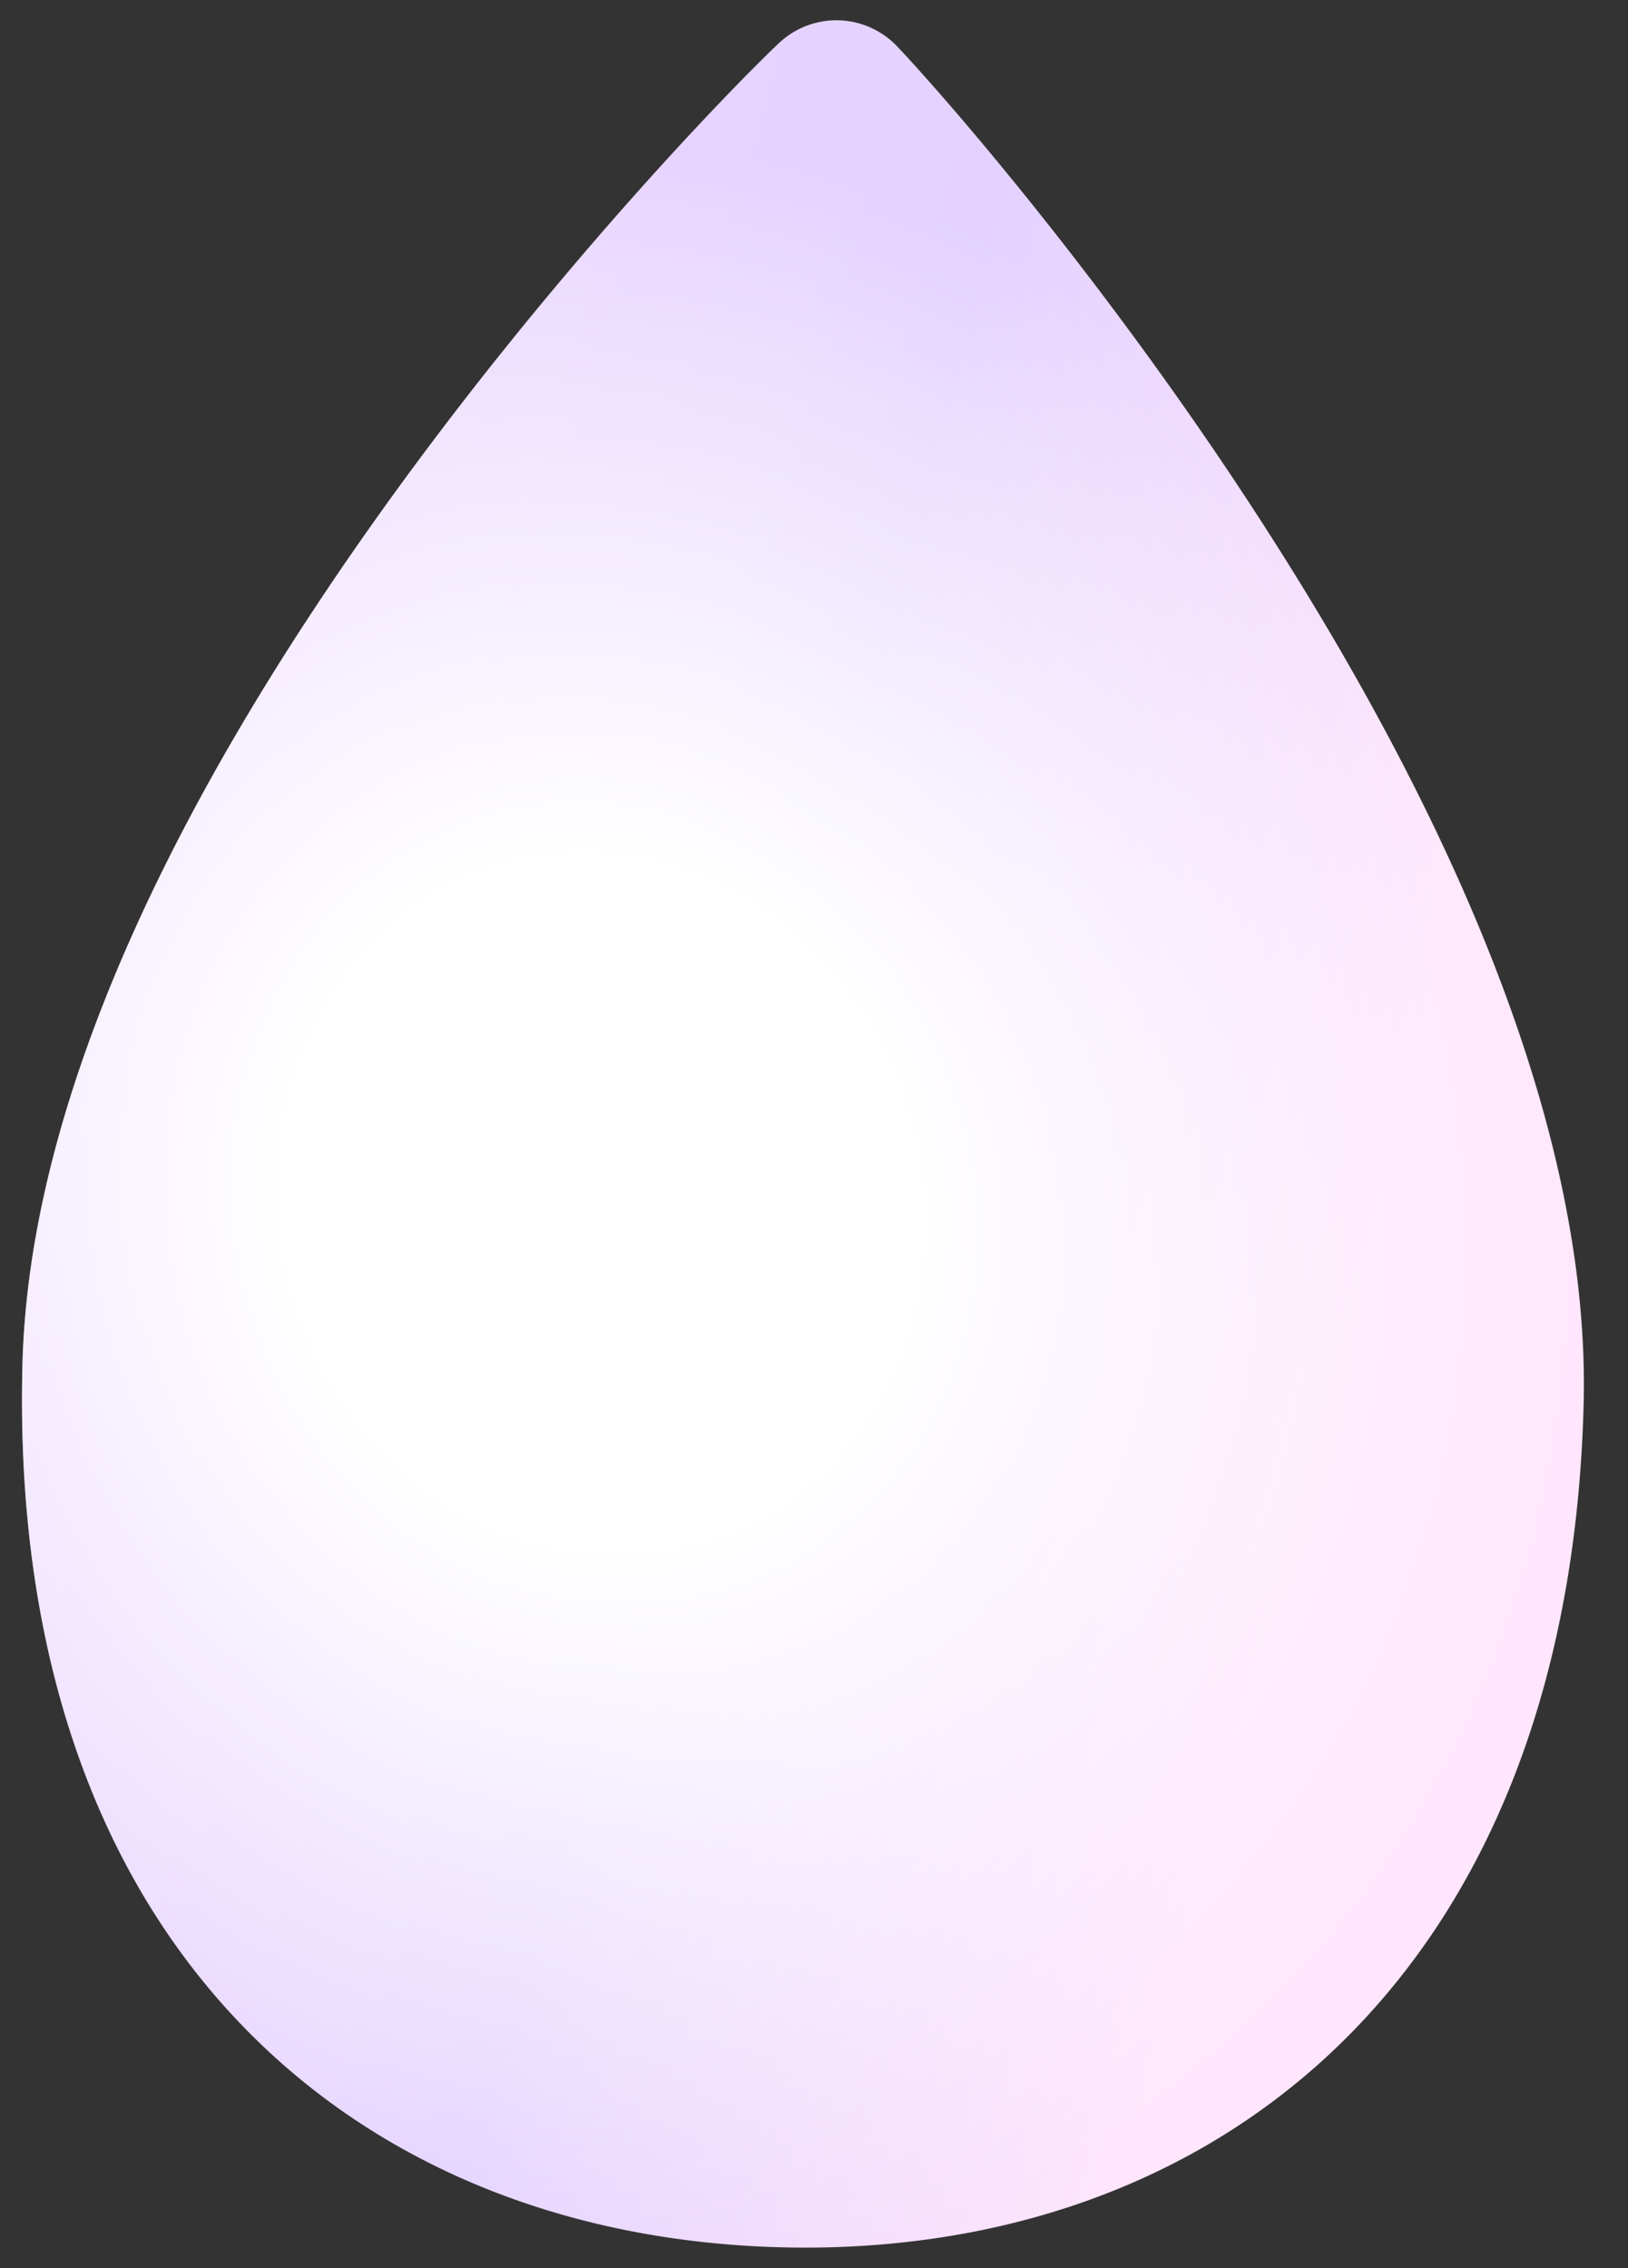 <svg width="178" height="248" fill="none" xmlns="http://www.w3.org/2000/svg"><rect width="100%" height="100%" fill="#333333" stroke="none"/><path d="M85.157 4.725a9.153 9.153 0 0112.924.337c4.785 5.035 23.697 26.532 41.277 54.22 17.345 27.293 34.62 62.467 33.79 94.306-.8 30.73-10.515 54.297-26.762 70.041-16.233 15.709-38.009 22.695-61.04 22.095-23.043-.6-44.415-8.698-59.808-25.243-15.404-16.569-23.88-40.609-23.08-71.34.83-31.838 19.925-66.065 38.656-92.417 18.996-26.736 39.001-47.232 44.042-52z" fill="url(#paint0_linear)"/><path d="M85.157 4.725a9.153 9.153 0 0112.924.337c4.785 5.035 23.697 26.532 41.277 54.22 17.345 27.293 34.62 62.467 33.79 94.306-.8 30.73-10.515 54.297-26.762 70.041-16.233 15.709-38.009 22.695-61.04 22.095-23.043-.6-44.415-8.698-59.808-25.243-15.404-16.569-23.88-40.609-23.08-71.34.83-31.838 19.925-66.065 38.656-92.417 18.996-26.736 39.001-47.232 44.042-52z" fill="url(#paint1_radial)"/><defs><radialGradient id="paint1_radial" cx="0" cy="0" r="1" gradientUnits="userSpaceOnUse" gradientTransform="rotate(74.027 -54.624 109.123) scale(119.042 107.869)"><stop offset=".323" stop-color="#fff"/><stop offset="1" stop-color="#fff" stop-opacity="0"/></radialGradient><linearGradient id="paint0_linear" x1="3.765" y1="-.067" x2="174.831" y2="45.542" gradientUnits="userSpaceOnUse"><stop stop-color="#EDD6FF"/><stop offset=".604" stop-color="#E3D2FF"/><stop offset="1" stop-color="#FFE6FC"/></linearGradient></defs></svg>